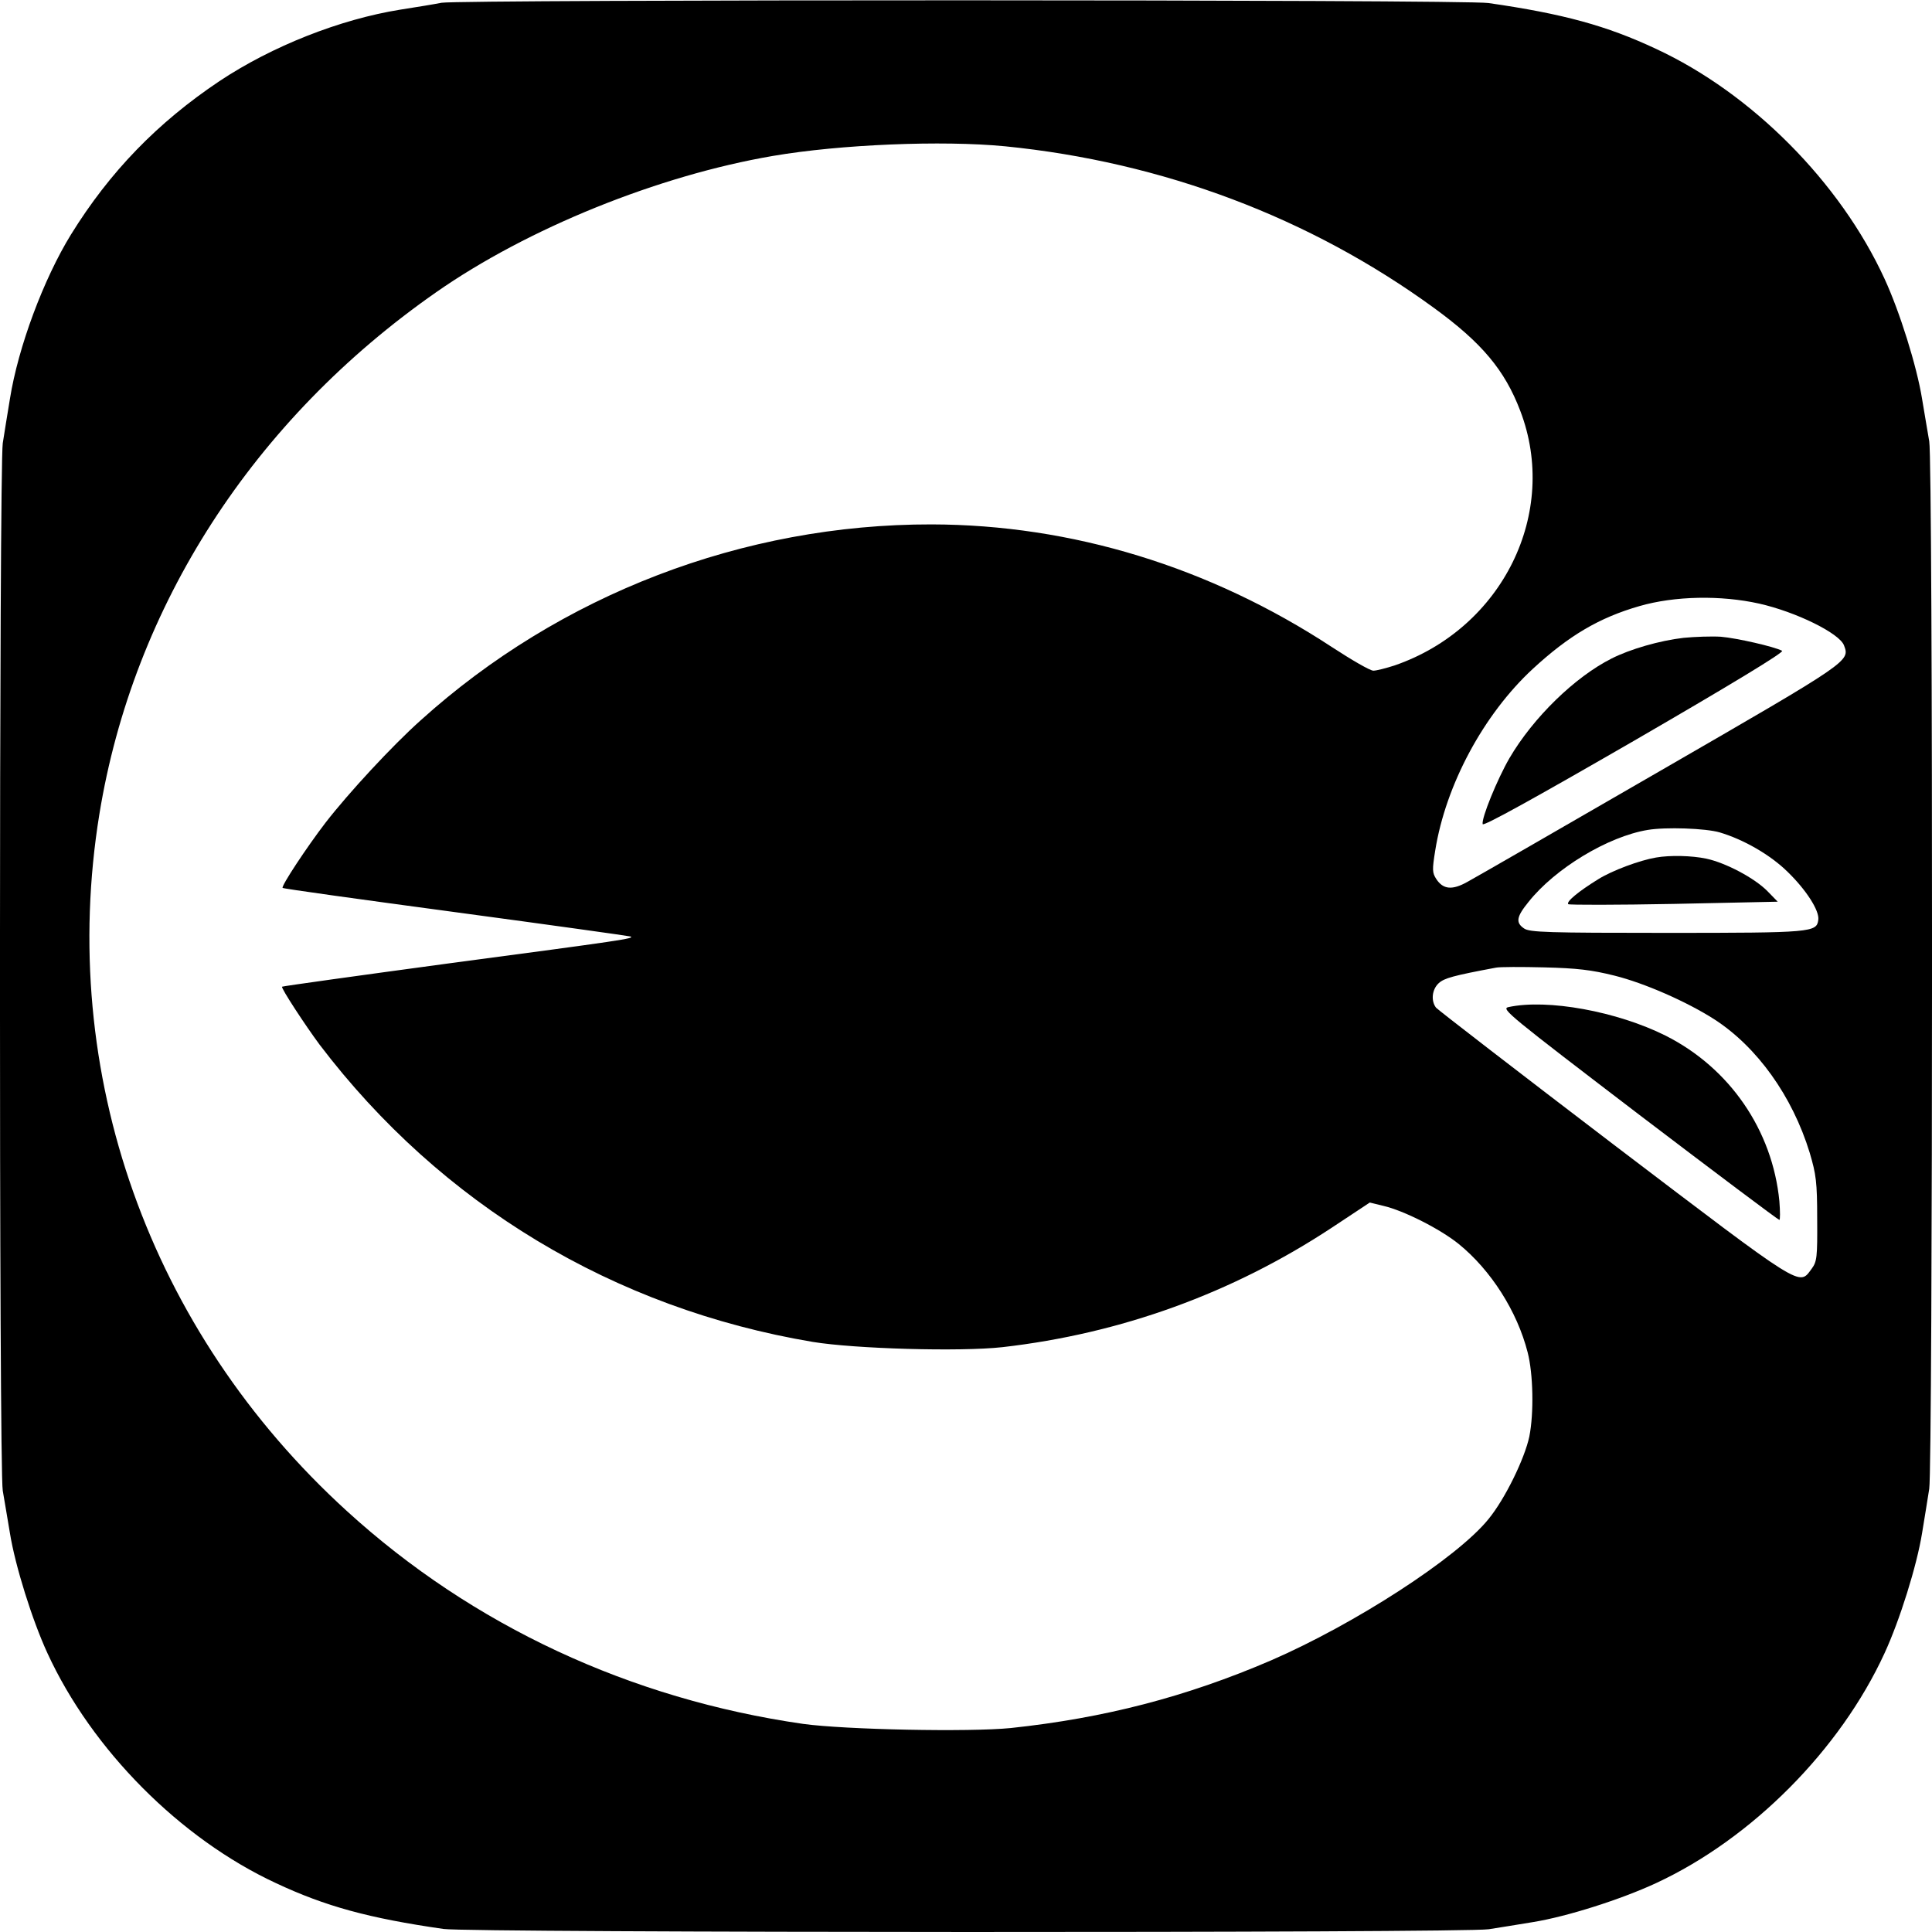 <?xml version="1.0" standalone="no"?>
<!DOCTYPE svg PUBLIC "-//W3C//DTD SVG 20010904//EN"
 "http://www.w3.org/TR/2001/REC-SVG-20010904/DTD/svg10.dtd">
<svg version="1.0" xmlns="http://www.w3.org/2000/svg"
 width="700pt" height="700pt" viewBox="0 0 700 700"
 preserveAspectRatio="xMidYMid meet">
<g transform="translate(0,700) scale(0.1,-0.1)"
fill="#000000" stroke="none">
<path d="M1600 6990 c-25 -5 -92 -16 -150 -25 -218 -35 -464 -132 -655 -259
-224 -150 -397 -328 -538 -556 -99 -161 -191 -407 -221 -595 -9 -55 -21 -128
-26 -161 -13 -82 -14 -3721 0 -3795 5 -30 17 -99 26 -154 19 -118 81 -316 136
-435 161 -350 481 -672 828 -833 179 -84 336 -127 607 -166 95 -14 3700 -15
3787 -1 33 5 106 17 161 26 123 20 318 82 445 141 347 161 667 483 828 833 55
119 117 317 136 435 9 55 21 128 26 161 13 82 14 3721 0 3795 -5 30 -17 99
-26 154 -19 118 -81 316 -136 435 -161 350 -481 672 -828 833 -179 84 -336
127 -607 166 -86 13 -3722 13 -3793 1z m2041 -520 c571 -57 1105 -258 1555
-586 173 -126 256 -225 312 -372 142 -370 -64 -788 -455 -923 -31 -10 -66 -19
-77 -19 -12 0 -79 39 -151 86 -442 290 -942 443 -1450 444 -682 1 -1346 -254
-1851 -710 -104 -93 -261 -263 -344 -370 -69 -90 -162 -231 -156 -237 2 -3
284 -42 626 -88 342 -46 628 -86 634 -88 19 -7 -29 -14 -654 -97 -333 -45
-606 -83 -608 -85 -5 -4 84 -140 136 -210 440 -579 1066 -956 1787 -1077 152
-25 534 -36 687 -19 429 49 832 195 1192 432 l139 92 49 -12 c74 -17 206 -84
273 -138 117 -95 212 -244 250 -393 20 -77 23 -220 6 -305 -17 -80 -88 -226
-148 -299 -113 -140 -484 -380 -788 -512 -307 -132 -604 -209 -943 -245 -150
-15 -599 -6 -752 15 -626 90 -1198 356 -1653 771 -716 652 -1049 1588 -897
2525 123 755 558 1429 1220 1891 332 232 805 423 1220 494 245 42 614 57 841
35z m2733 -1657 c133 -30 290 -107 307 -151 22 -58 25 -56 -664 -454 -358
-207 -674 -389 -700 -403 -55 -31 -88 -28 -113 10 -15 23 -15 34 -4 103 38
238 175 493 353 658 131 121 241 186 387 228 128 37 295 40 434 9z m-143 -829
c87 -26 183 -81 246 -143 67 -65 116 -141 111 -174 -6 -45 -22 -47 -548 -47
-433 0 -498 2 -518 16 -31 21 -28 42 16 96 96 121 287 237 432 261 65 11 210
6 261 -9z m-381 -519 c108 -27 261 -94 361 -158 155 -100 283 -278 346 -484
23 -78 27 -105 27 -240 1 -139 -1 -154 -20 -180 -47 -63 -23 -78 -715 448
-349 266 -639 490 -646 498 -19 25 -15 66 10 89 20 18 52 27 207 56 14 3 93 3
175 1 119 -3 171 -9 255 -30z"/>
<path d="M6100 4689 c-87 -10 -194 -41 -261 -75 -133 -67 -284 -214 -370 -361
-44 -76 -102 -218 -97 -239 2 -9 188 94 550 303 352 204 543 320 535 325 -28
15 -164 46 -222 51 -33 2 -94 0 -135 -4z"/>
<path d="M6000 3893 c-59 -10 -159 -47 -210 -79 -71 -44 -116 -81 -108 -90 4
-3 176 -3 383 1 l376 8 -37 38 c-46 47 -151 103 -222 118 -52 11 -131 13 -182
4z"/>
<path d="M5465 3351 c-27 -6 3 -30 473 -389 276 -210 505 -382 509 -382 3 0 3
30 0 68 -25 257 -180 483 -413 600 -174 87 -427 134 -569 103z"/>
</g>
</svg>
